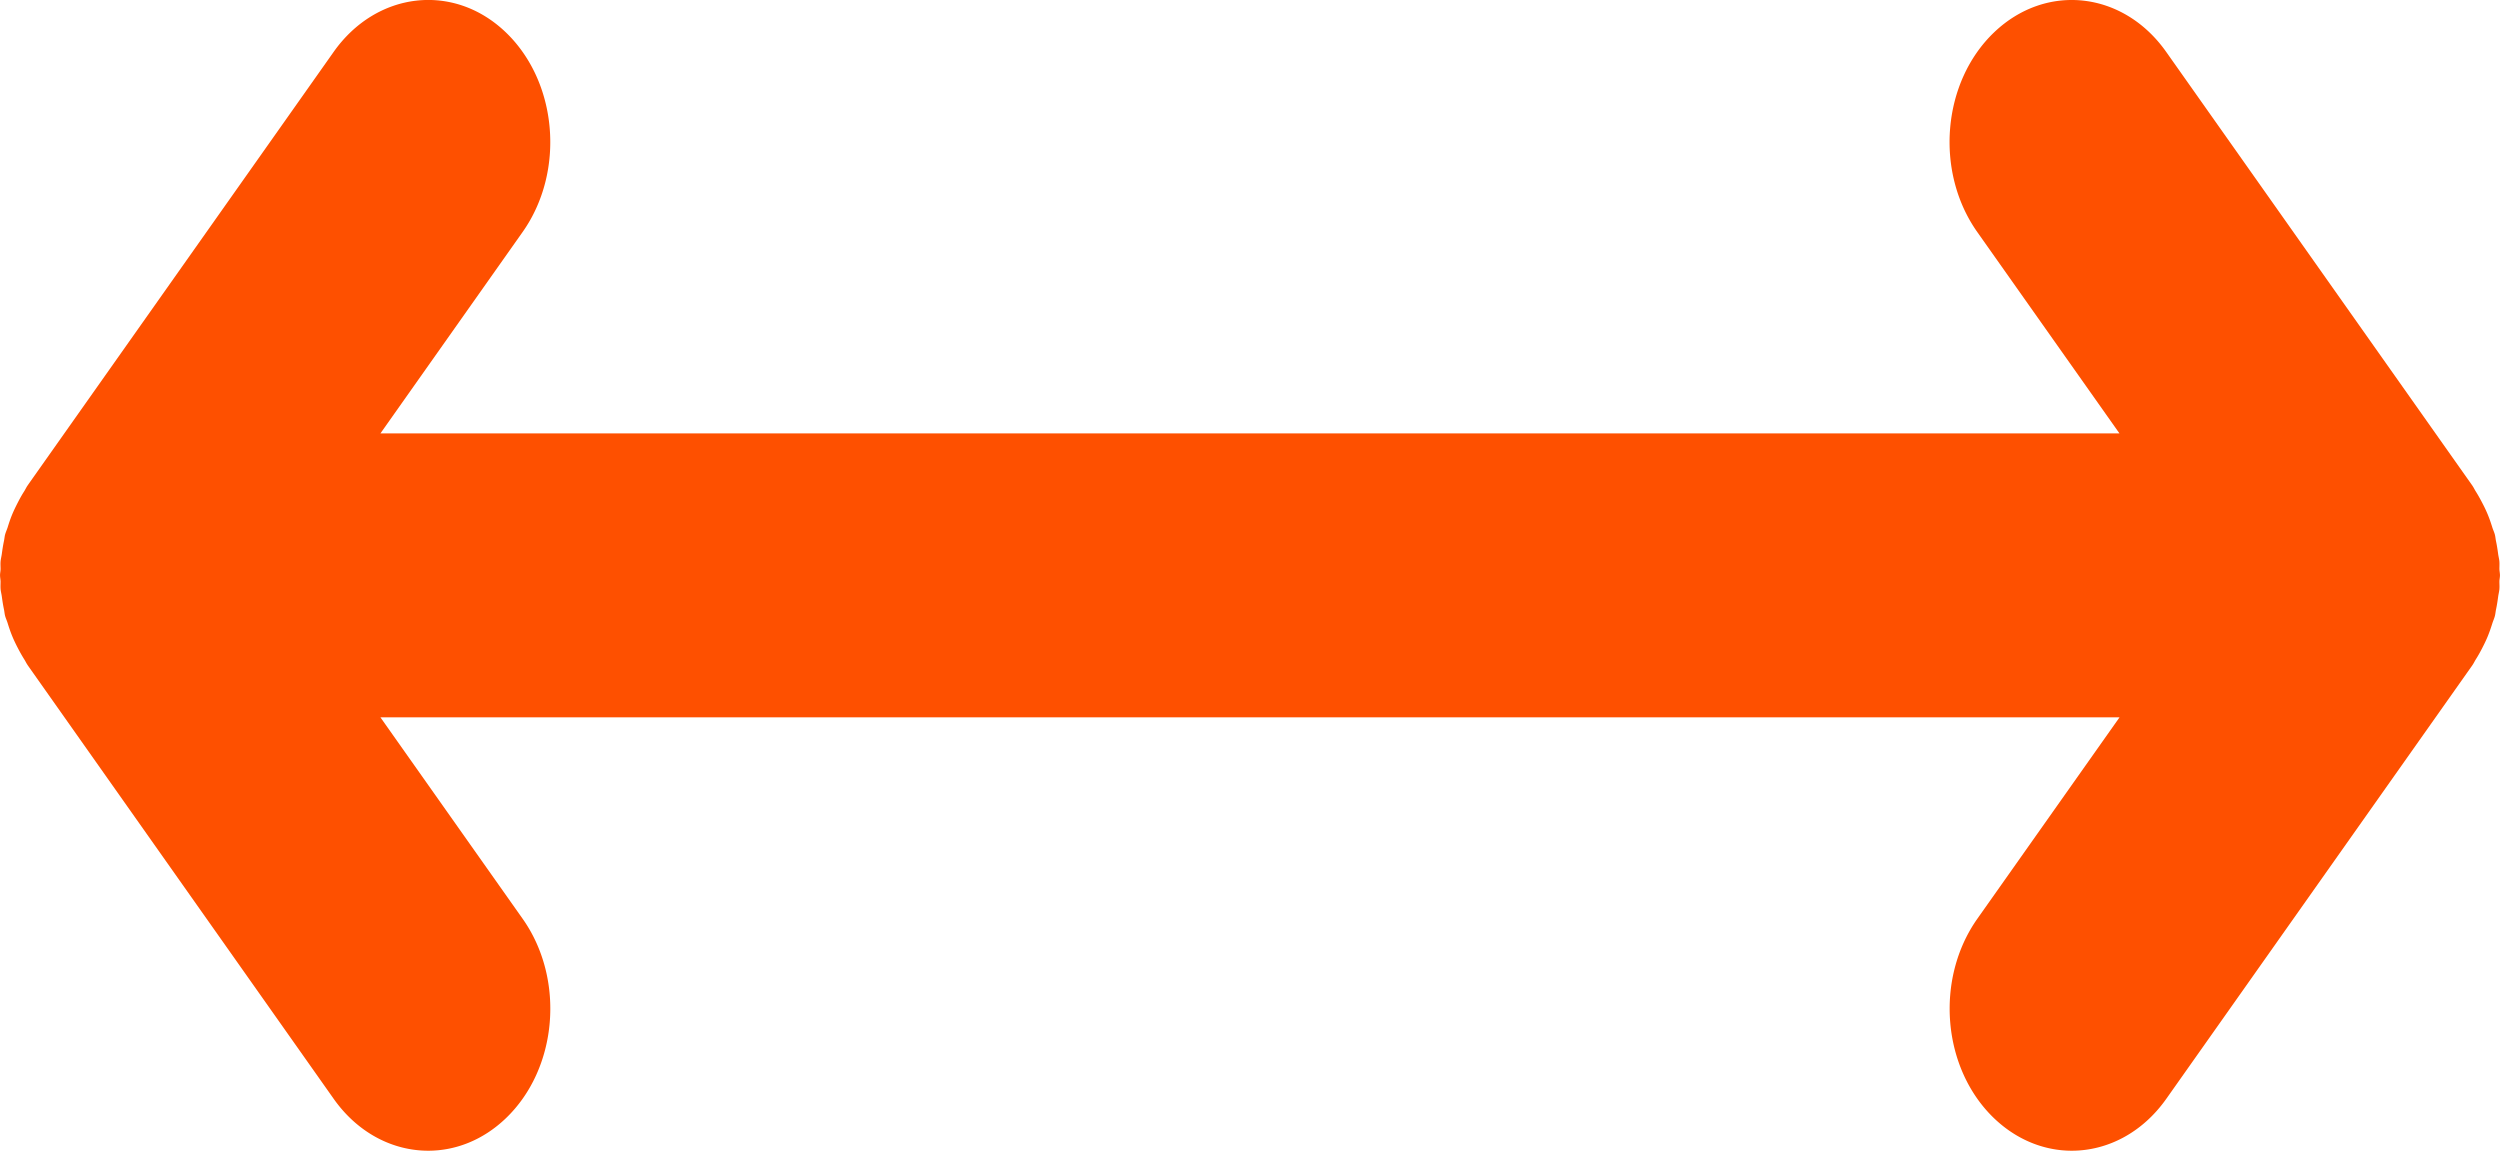 <svg id="0a01ace5-790f-4b23-bc28-1461d2017fc1" data-name="Capa 1" xmlns="http://www.w3.org/2000/svg" viewBox="0 0 1041.33 479.31"><title>caravanas-tolosa-icono-longitud-total</title><path d="M1223.64,743.51c.86-1.66,1.67-3.33,2.37-5.07s1.28-3.45,1.84-5.23c.32-1,.79-2,1.06-3.07.22-.87.27-1.76.46-2.64.37-1.74.64-3.49.88-5.28.14-1.1.44-2.17.53-3.27s0-2.07,0-3.11c0-.88.23-1.7.23-2.59s-.19-1.71-.23-2.58c0-1,.07-2.08,0-3.12s-.39-2.16-.53-3.25c-.24-1.8-.51-3.55-.88-5.29-.19-.88-.24-1.79-.46-2.66-.27-1.05-.74-2-1.06-3-.56-1.8-1.15-3.55-1.85-5.26s-1.5-3.38-2.35-5-1.74-3.26-2.72-4.8c-.49-.77-.85-1.6-1.38-2.35,0,0,0-.08-.07-.12L1092,495.23c-17.83-25.26-49.9-28.92-71.63-8.21s-24.89,58-7.07,83.23l59.22,83.87H348.17l59.21-83.87C425.2,545,422,507.73,400.31,487s-53.8-17-71.63,8.21L201.24,675.74s0,.09-.07.12c-.52.75-.89,1.58-1.37,2.35-1,1.54-1.88,3.15-2.73,4.81s-1.65,3.3-2.35,5-1.29,3.46-1.84,5.26c-.32,1-.79,2-1.06,3-.23.87-.28,1.78-.47,2.66-.37,1.74-.64,3.49-.88,5.28-.14,1.1-.44,2.16-.53,3.25s0,2.08,0,3.12c0,.88-.22,1.71-.22,2.59s.19,1.71.22,2.59c0,1-.07,2.07,0,3.11s.39,2.17.53,3.27c.24,1.79.51,3.55.88,5.28.19.88.24,1.77.46,2.64.27,1.06.75,2,1.07,3.07.55,1.79,1.14,3.53,1.83,5.23s1.51,3.41,2.37,5.07,1.73,3.23,2.7,4.77c.5.77.87,1.62,1.4,2.37l.06.11L328.68,931.28c10.06,14.25,24.66,21.63,39.38,21.63,11.36,0,22.78-4.4,32.24-13.42,21.74-20.71,24.9-58,7.08-83.22l-59.22-83.88h724.4l-59.22,83.88c-17.82,25.25-14.66,62.51,7.08,83.23,9.46,9,20.89,13.41,32.24,13.41,14.72,0,29.32-7.38,39.38-21.63l127.44-180.52a1.05,1.05,0,0,0,.07-.11c.53-.75.9-1.6,1.39-2.37C1221.92,746.74,1222.8,745.15,1223.64,743.51Z" transform="translate(-189.7 -473.6)" fill="#fe5000"/></svg>